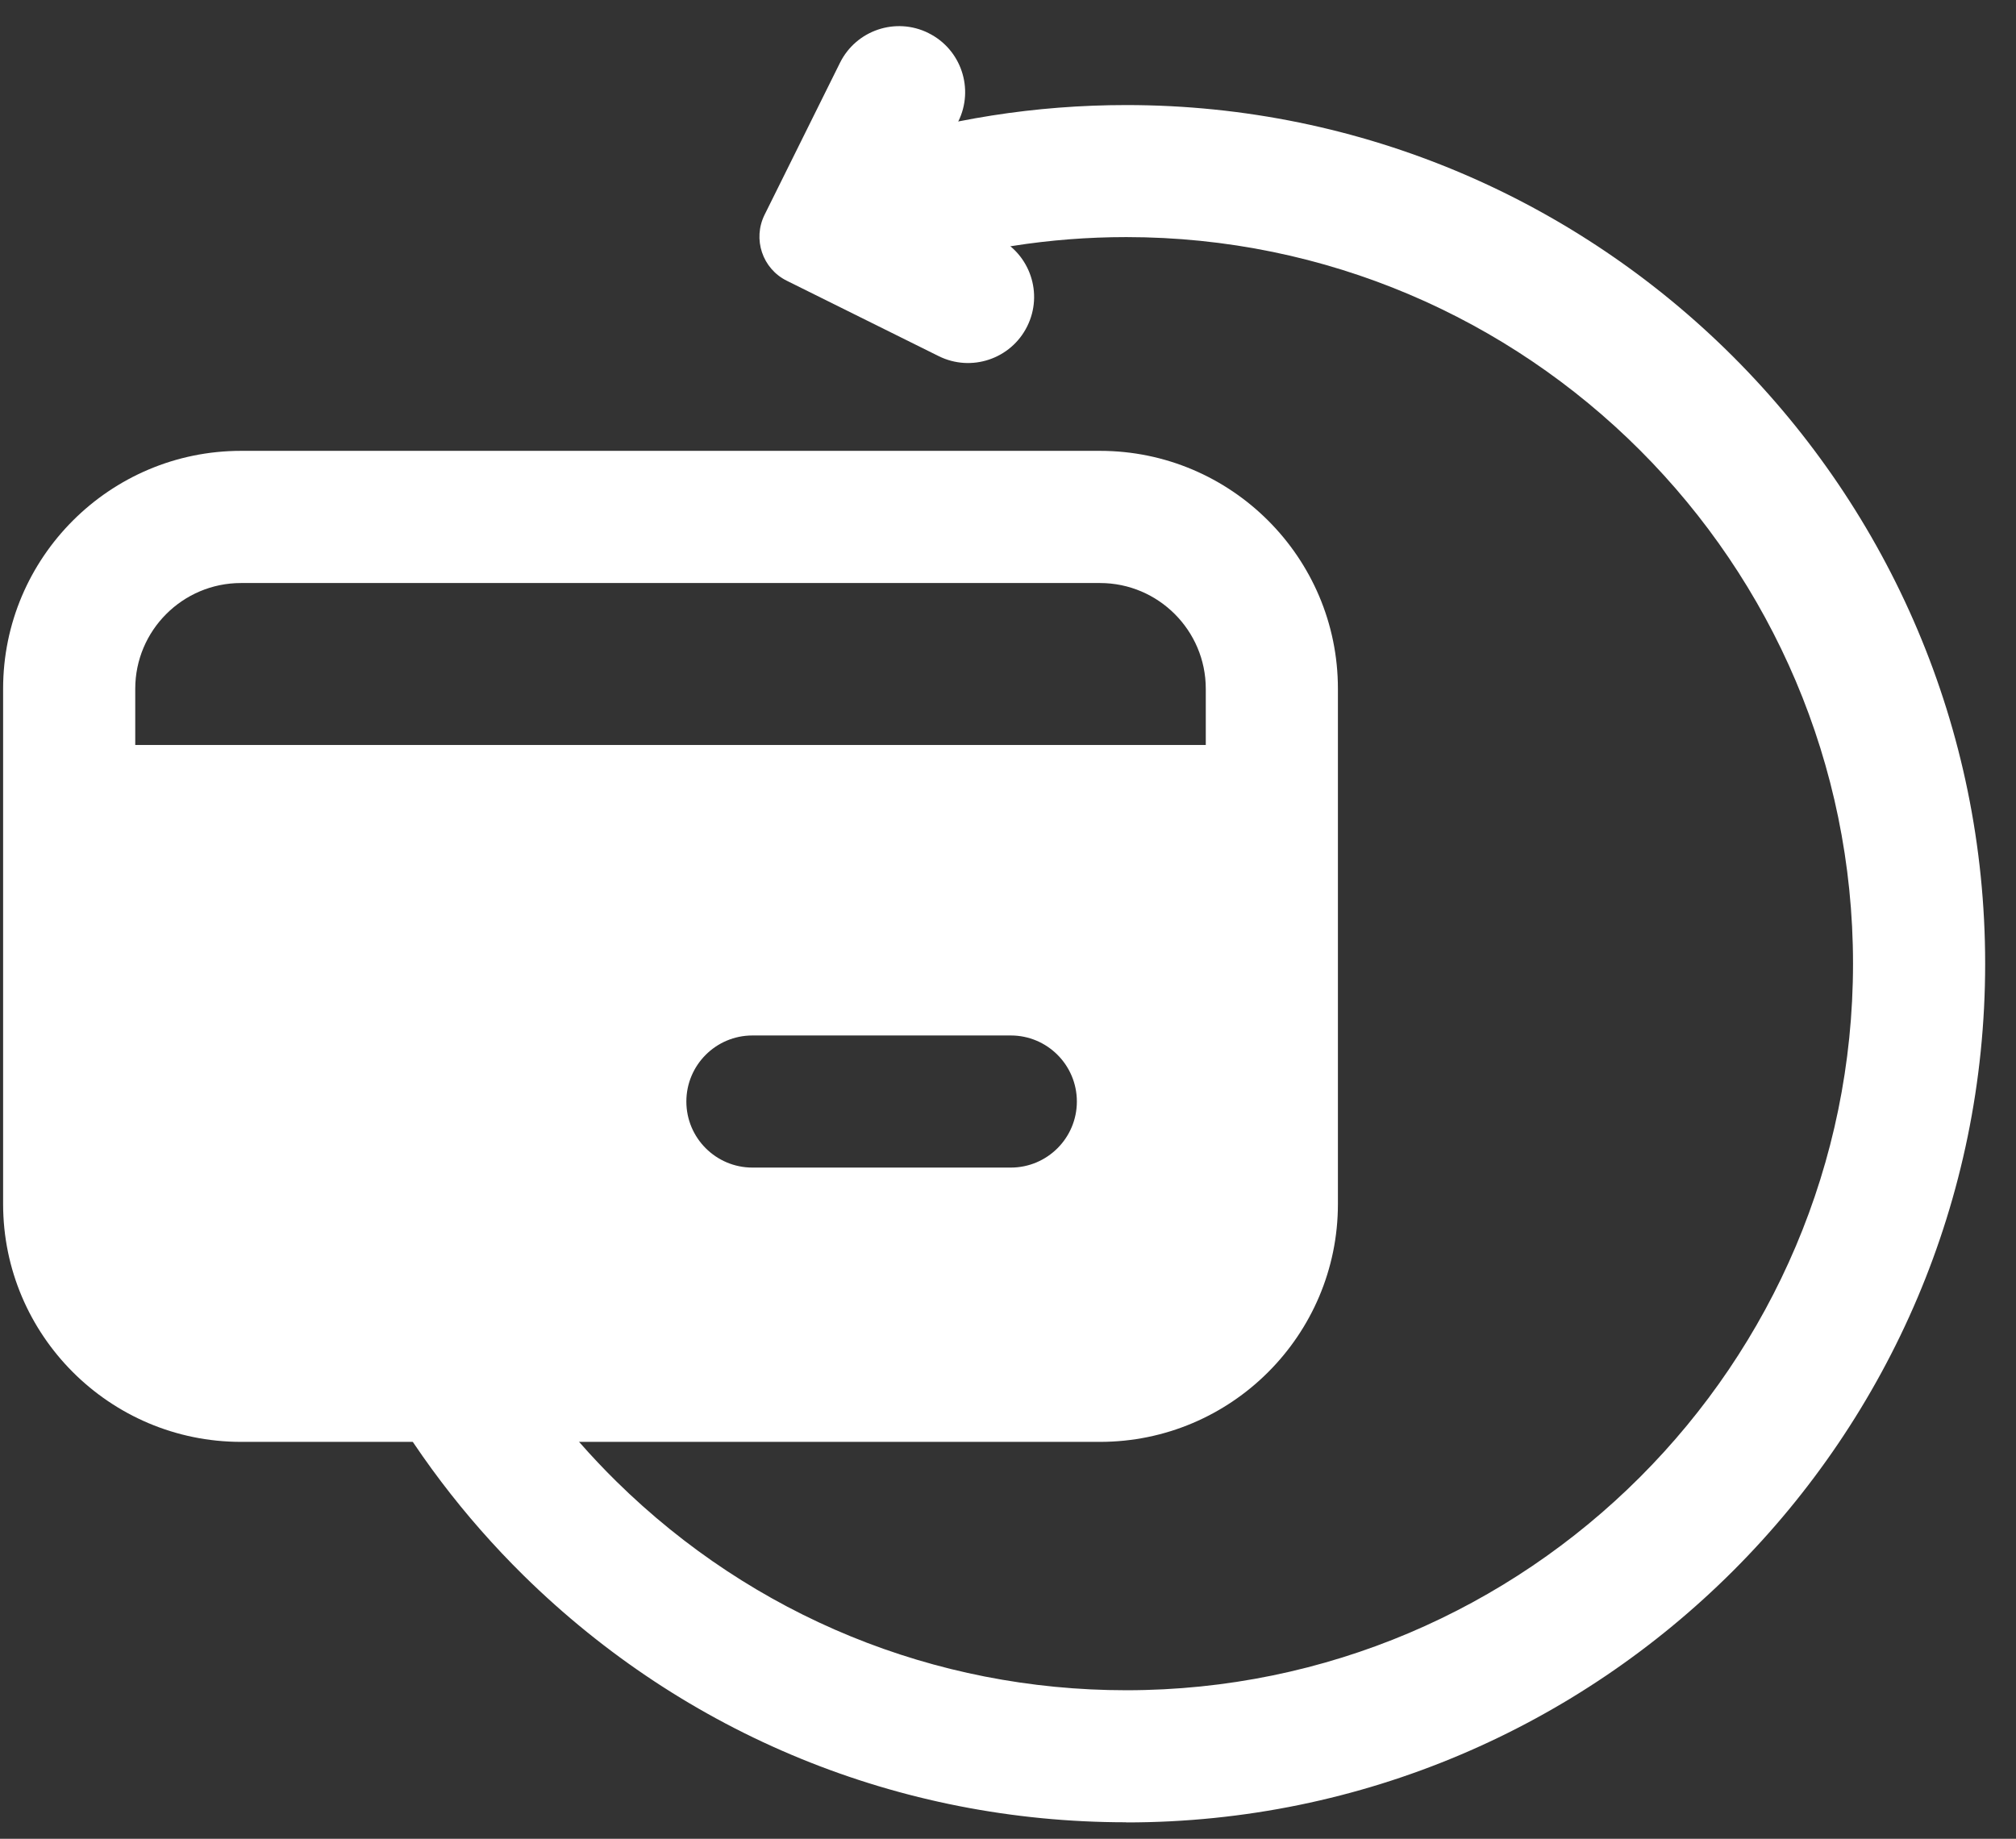 <svg width="57" height="52" viewBox="0 0 57 52" fill="none" xmlns="http://www.w3.org/2000/svg">
<rect x="0" y="0" width="57" height="52" fill="#333333" stroke="none"/>
<path d="M1.956 22.936V32.839C1.956 36.192 4.673 38.908 8.024 38.908H29.885C33.238 38.908 35.954 36.19 35.954 32.839V22.936H1.956ZM28.579 33.019H21.274C20.243 33.019 19.406 32.182 19.406 31.151C19.406 30.12 20.243 29.283 21.274 29.283H28.579C29.61 29.283 30.447 30.12 30.447 31.151C30.447 32.182 29.61 33.019 28.579 33.019Z" fill="white"/>
<path d="M26.25 0.935C27.175 1.392 27.552 2.513 27.093 3.438L26.004 5.634L28.2 6.725C29.125 7.185 29.502 8.304 29.043 9.228C28.585 10.153 27.462 10.53 26.54 10.071L22.245 7.939C21.556 7.598 21.276 6.763 21.618 6.073L23.749 1.777C24.207 0.853 25.327 0.475 26.252 0.935H26.25Z" fill="white"/>
<path d="M31.101 40.776H6.814C3.106 40.776 0.088 37.76 0.088 34.05V19.476C0.088 15.769 3.105 12.75 6.814 12.75H31.101C34.809 12.75 37.828 15.767 37.828 19.476V34.05C37.828 37.758 34.811 40.776 31.101 40.776ZM6.814 16.488C5.165 16.488 3.824 17.829 3.824 19.478V34.052C3.824 35.7 5.165 37.042 6.814 37.042H31.101C32.751 37.042 34.092 35.701 34.092 34.052V19.478C34.092 17.831 32.751 16.488 31.101 16.488H6.814Z" fill="white"/>
<path d="M1.952 21.068H35.956V24.804H1.952V21.068Z" fill="white"/>
<path d="M31.843 51.534C25.428 51.534 19.38 49.055 14.807 44.557C13.122 42.897 11.69 41.008 10.554 38.94L13.827 37.14C14.79 38.89 16.001 40.489 17.428 41.895C21.297 45.702 26.416 47.8 31.845 47.8C43.174 47.8 52.392 38.582 52.392 27.253C52.392 15.924 43.174 6.705 31.845 6.705C29.676 6.705 27.541 7.042 25.503 7.703L24.351 4.15C26.762 3.367 29.284 2.971 31.845 2.971C45.234 2.971 56.128 13.865 56.128 27.255C56.128 40.644 45.234 51.538 31.845 51.538L31.843 51.534Z" fill="white"/>
</svg>
